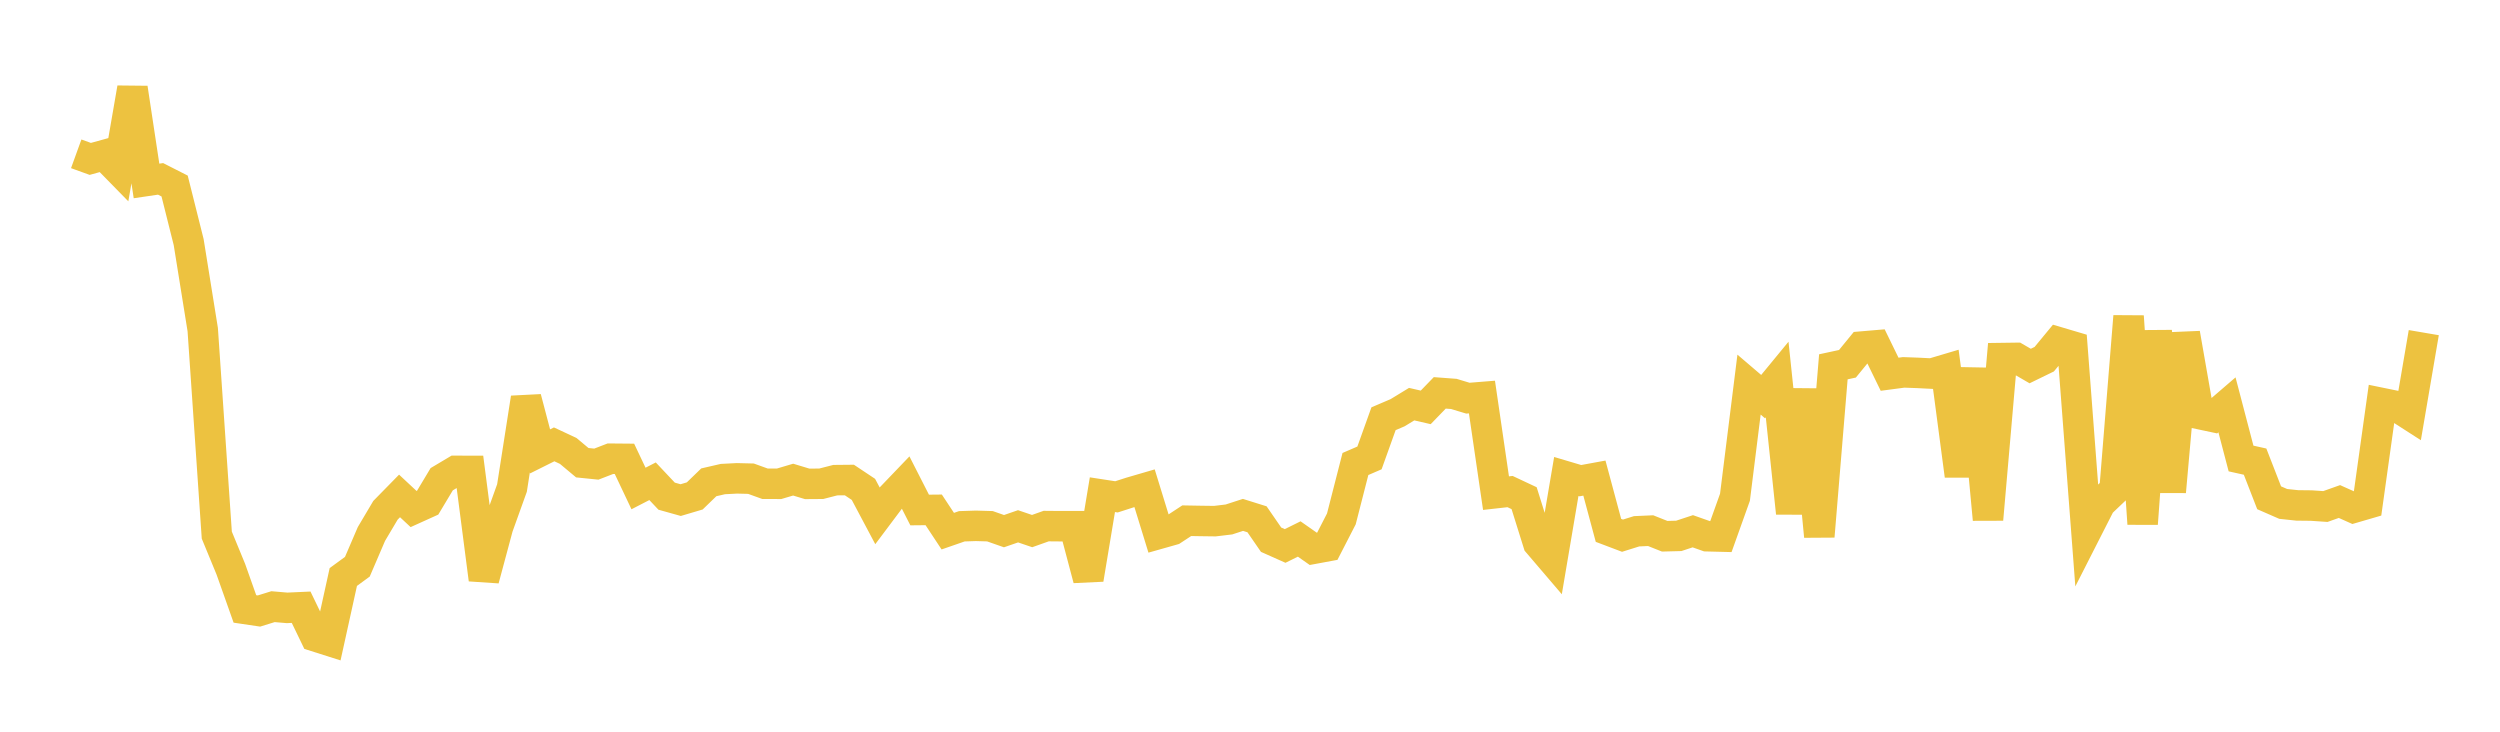 <svg width="164" height="48" xmlns="http://www.w3.org/2000/svg" xmlns:xlink="http://www.w3.org/1999/xlink"><path fill="none" stroke="rgb(237,194,64)" stroke-width="2" d="M5,10.09L5.922,10.424L6.844,10.169L7.766,11.111L8.689,5.776L9.611,11.87L10.533,11.734L11.455,12.203L12.377,15.882L13.299,21.622L14.222,35.104L15.144,37.343L16.066,39.946L16.988,40.083L17.91,39.797L18.832,39.876L19.754,39.834L20.677,41.745L21.599,42.038L22.521,37.851L23.443,37.177L24.365,35.03L25.287,33.475L26.21,32.533L27.132,33.393L28.054,32.976L28.976,31.437L29.898,30.888L30.82,30.891L31.743,38.012L32.665,34.579L33.587,32.011L34.509,26.106L35.431,29.61L36.353,29.15L37.275,29.581L38.198,30.353L39.12,30.447L40.042,30.091L40.964,30.099L41.886,32.045L42.808,31.57L43.731,32.549L44.653,32.807L45.575,32.533L46.497,31.64L47.419,31.427L48.341,31.379L49.263,31.402L50.186,31.735L51.108,31.737L52.03,31.463L52.952,31.742L53.874,31.735L54.796,31.498L55.719,31.489L56.641,32.103L57.563,33.839L58.485,32.61L59.407,31.648L60.329,33.456L61.251,33.447L62.174,34.844L63.096,34.524L64.018,34.494L64.94,34.521L65.862,34.844L66.784,34.525L67.707,34.839L68.629,34.511L69.551,34.519L70.473,34.518L71.395,37.998L72.317,32.452L73.24,32.594L74.162,32.297L75.084,32.028L76.006,35.025L76.928,34.764L77.85,34.159L78.772,34.175L79.695,34.187L80.617,34.077L81.539,33.777L82.461,34.066L83.383,35.404L84.305,35.815L85.228,35.358L86.15,36.004L87.072,35.833L87.994,34.039L88.916,30.438L89.838,30.04L90.76,27.469L91.683,27.074L92.605,26.512L93.527,26.724L94.449,25.772L95.371,25.841L96.293,26.12L97.216,26.046L98.138,32.35L99.06,32.247L99.982,32.68L100.904,35.628L101.826,36.707L102.749,31.258L103.671,31.532L104.593,31.363L105.515,34.792L106.437,35.141L107.359,34.852L108.281,34.811L109.204,35.178L110.126,35.154L111.048,34.85L111.97,35.176L112.892,35.199L113.814,32.619L114.737,25.231L115.659,26.018L116.581,24.897L117.503,33.655L118.425,25.57L119.347,35.185L120.269,24.063L121.192,23.864L122.114,22.736L123.036,22.658L123.958,24.55L124.88,24.428L125.802,24.461L126.725,24.508L127.647,24.234L128.569,31.203L129.491,24.209L130.413,34.074L131.335,23.489L132.257,23.476L133.18,24.012L134.102,23.563L135.024,22.446L135.946,22.719L136.868,34.836L137.79,33.024L138.713,32.145L139.635,20.752L140.557,34.36L141.479,21.726L142.401,32.259L143.323,21.878L144.246,27.155L145.168,27.351L146.09,26.558L147.012,30.077L147.934,30.283L148.856,32.654L149.778,33.057L150.701,33.155L151.623,33.165L152.545,33.228L153.467,32.9L154.389,33.312L155.311,33.043L156.234,26.437L157.156,26.626L158.078,27.219L159,21.821"></path></svg>